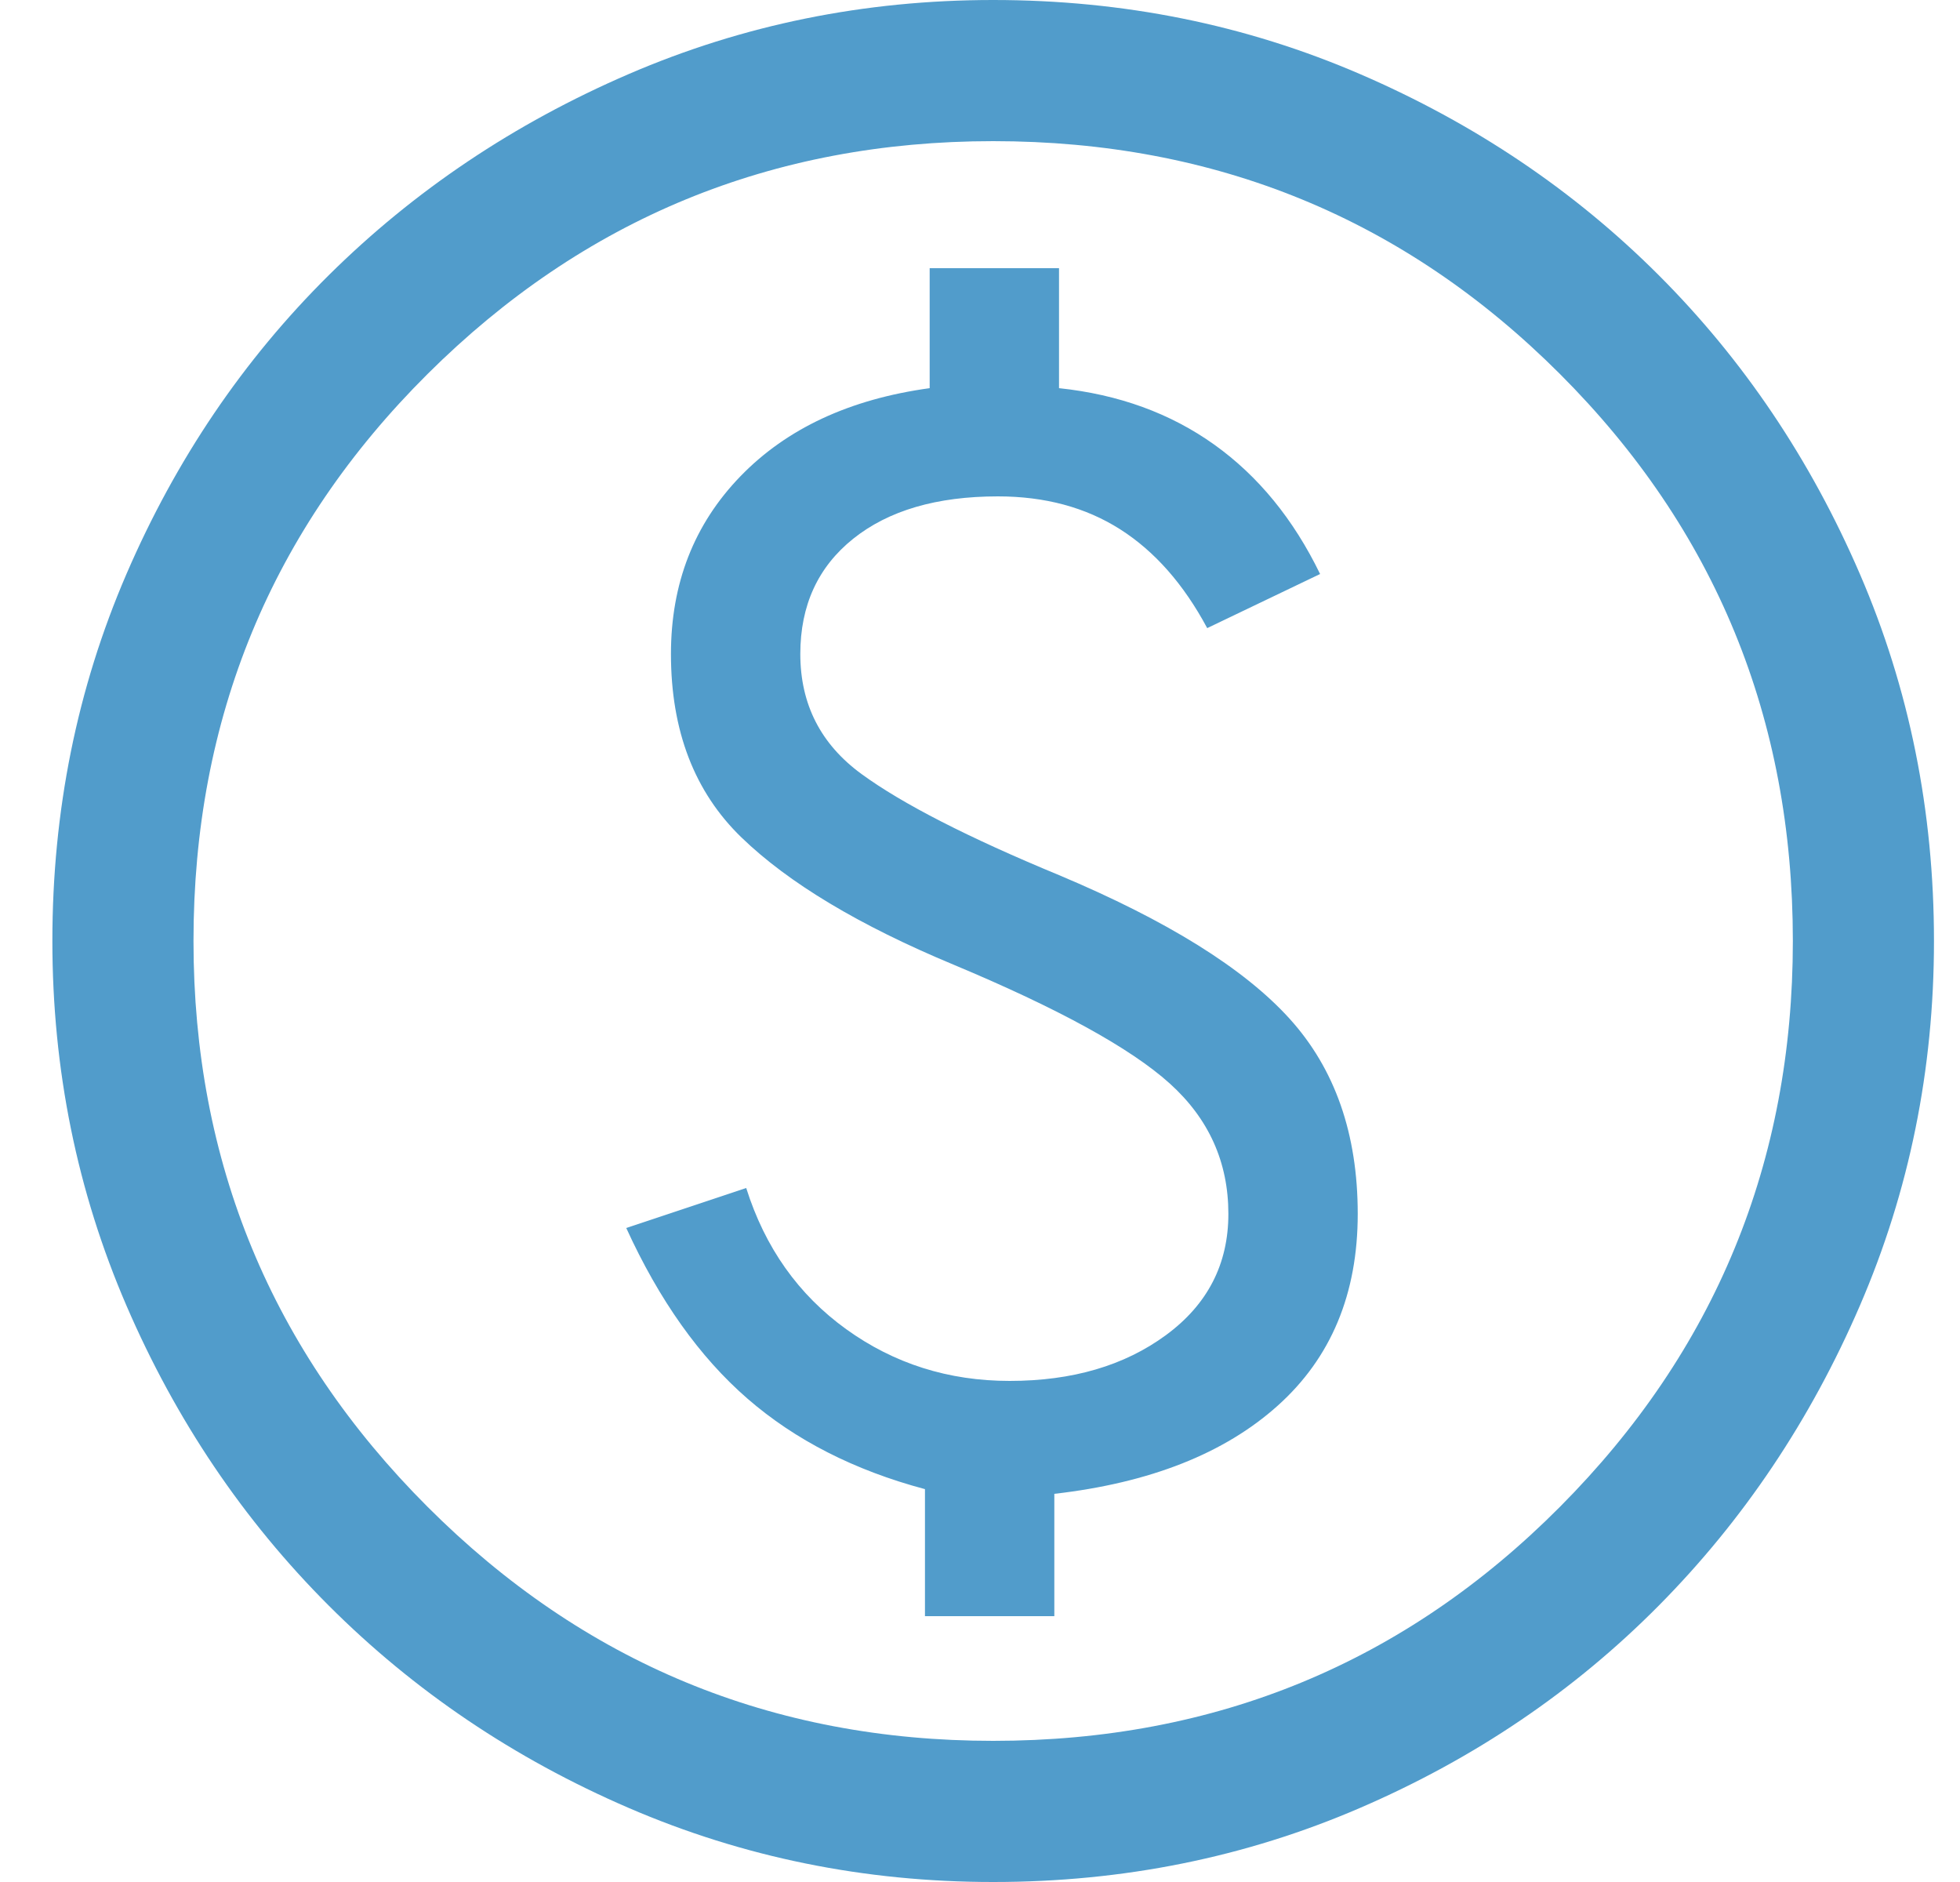 <?xml version="1.0" encoding="UTF-8"?> <svg xmlns="http://www.w3.org/2000/svg" width="25" height="24" viewBox="0 0 25 24" fill="none"><path id="paid" d="M11.798 20.61H13.448V19.05C14.668 18.91 15.618 18.535 16.298 17.925C16.978 17.315 17.318 16.5 17.318 15.48C17.318 14.46 17.028 13.63 16.448 12.99C15.868 12.35 14.888 11.74 13.508 11.16C12.348 10.68 11.508 10.25 10.988 9.87C10.468 9.49 10.208 8.98 10.208 8.34C10.208 7.72 10.433 7.23 10.883 6.87C11.333 6.51 11.948 6.33 12.728 6.33C13.328 6.33 13.848 6.47 14.288 6.75C14.728 7.03 15.098 7.45 15.398 8.01L16.838 7.32C16.498 6.62 16.048 6.07 15.488 5.67C14.928 5.27 14.268 5.03 13.508 4.95V3.42H11.858V4.95C10.838 5.09 10.033 5.465 9.443 6.075C8.853 6.685 8.558 7.44 8.558 8.34C8.558 9.32 8.858 10.1 9.458 10.68C10.058 11.26 10.958 11.8 12.158 12.3C13.498 12.86 14.418 13.365 14.918 13.815C15.418 14.265 15.668 14.82 15.668 15.48C15.668 16.12 15.403 16.635 14.873 17.025C14.343 17.415 13.678 17.61 12.878 17.61C12.098 17.61 11.403 17.39 10.793 16.95C10.183 16.51 9.758 15.91 9.518 15.15L7.988 15.66C8.408 16.58 8.923 17.305 9.533 17.835C10.143 18.365 10.898 18.75 11.798 18.99V20.61ZM12.668 24C11.028 24 9.478 23.685 8.018 23.055C6.558 22.425 5.283 21.565 4.193 20.475C3.103 19.385 2.243 18.11 1.613 16.65C0.983 15.19 0.668 13.64 0.668 12C0.668 10.34 0.983 8.78 1.613 7.32C2.243 5.86 3.103 4.59 4.193 3.51C5.283 2.43 6.558 1.575 8.018 0.945C9.478 0.315 11.028 0 12.668 0C14.328 0 15.888 0.315 17.348 0.945C18.808 1.575 20.078 2.43 21.158 3.51C22.238 4.59 23.093 5.86 23.723 7.32C24.353 8.78 24.668 10.34 24.668 12C24.668 13.64 24.353 15.19 23.723 16.65C23.093 18.11 22.238 19.385 21.158 20.475C20.078 21.565 18.808 22.425 17.348 23.055C15.888 23.685 14.328 24 12.668 24ZM12.668 22.2C15.508 22.2 17.918 21.205 19.898 19.215C21.878 17.225 22.868 14.82 22.868 12C22.868 9.16 21.878 6.75 19.898 4.77C17.918 2.79 15.508 1.8 12.668 1.8C9.848 1.8 7.443 2.79 5.453 4.77C3.463 6.75 2.468 9.16 2.468 12C2.468 14.82 3.463 17.225 5.453 19.215C7.443 21.205 9.848 22.2 12.668 22.2Z" fill="#519CCB"></path></svg> 